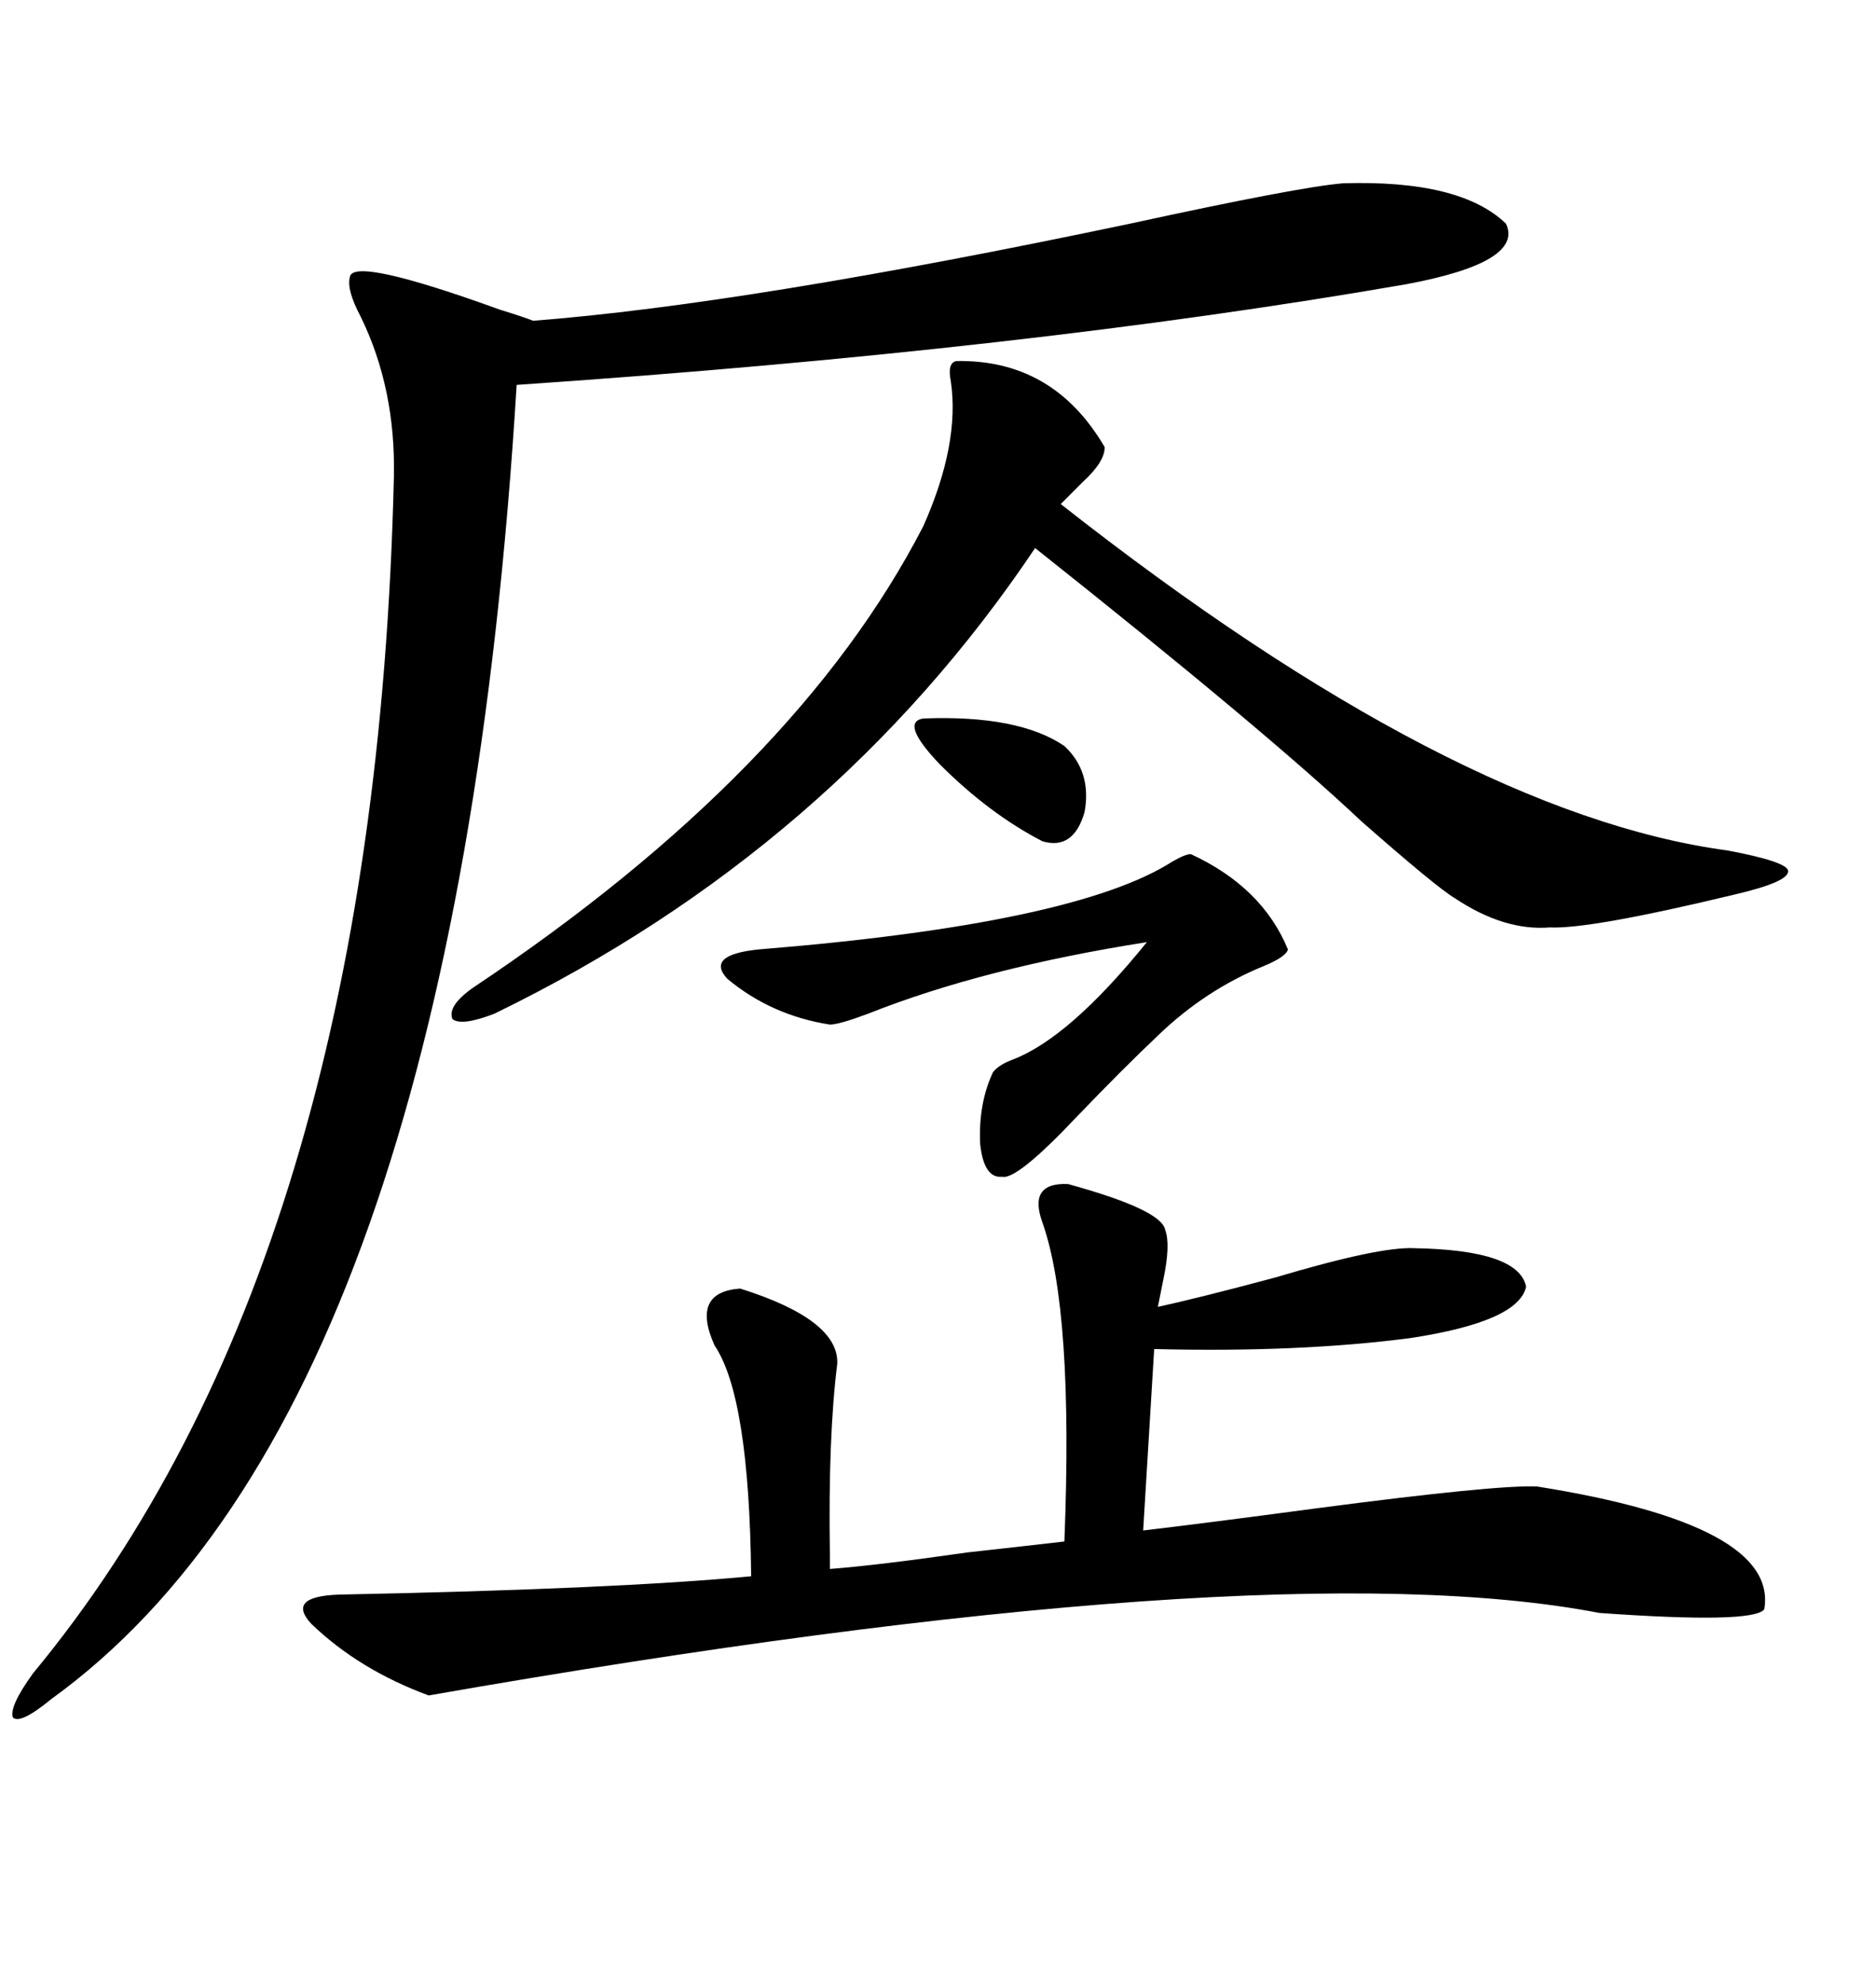 <svg xmlns="http://www.w3.org/2000/svg" xmlns:xlink="http://www.w3.org/1999/xlink" width="300" height="317.285"><path d="M214.75 29.30L214.75 29.30Q233.50 28.71 240.82 35.74L240.82 35.74Q243.75 41.89 225 45.41L225 45.41Q164.36 55.96 82.62 61.52L82.62 61.52Q72.66 225 8.20 271.58L8.20 271.58Q3.22 275.68 2.05 274.51L2.05 274.51Q1.46 272.75 5.27 267.48L5.27 267.48Q60.06 201.27 62.99 76.17L62.99 76.17Q63.28 62.11 57.71 50.68L57.71 50.68Q55.37 46.29 55.96 44.24L55.96 44.24Q56.54 41.02 79.98 49.51L79.98 49.51Q83.79 50.68 85.25 51.27L85.25 51.27Q119.53 48.63 180.76 35.74L180.76 35.74Q207.71 29.88 214.75 29.30ZM68.55 271.00L68.55 271.00Q57.42 266.89 49.80 259.57L49.80 259.57Q45.70 255.18 54.20 254.88L54.20 254.88Q98.44 254.00 120.12 251.95L120.12 251.95Q119.82 223.24 114.26 215.04L114.26 215.04Q110.45 206.54 118.36 205.96L118.36 205.96Q134.18 210.94 133.89 217.97L133.89 217.97Q132.42 229.69 132.71 248.44L132.71 248.44Q132.71 250.20 132.71 250.78L132.71 250.78Q140.33 250.20 154.69 248.14L154.69 248.14Q165.23 246.97 170.21 246.39L170.21 246.39Q171.68 209.47 166.70 195.41L166.70 195.41Q164.36 188.96 170.80 189.26L170.80 189.26Q185.74 193.36 186.33 196.58L186.33 196.58Q187.21 198.93 186.04 204.49L186.04 204.49Q185.45 207.42 185.16 208.89L185.16 208.89Q191.89 207.42 203.91 204.20L203.91 204.20Q220.61 199.22 226.17 199.51L226.17 199.51Q242.87 199.80 244.04 205.66L244.04 205.66Q242.87 211.23 225.59 213.87L225.59 213.87Q207.71 216.21 184.57 215.63L184.57 215.63L182.81 244.63Q192.77 243.46 210.35 241.11L210.35 241.11Q239.36 237.30 245.80 237.60L245.80 237.60Q284.47 243.75 282.13 257.23L282.13 257.23Q280.37 259.57 255.76 257.81L255.76 257.81Q202.44 247.56 68.55 271.00ZM152.93 57.71L152.93 57.71Q168.46 57.42 176.66 71.48L176.66 71.48Q176.66 73.83 173.14 77.05L173.14 77.05Q171.09 79.10 169.63 80.57L169.63 80.57Q232.62 130.08 276.27 135.94L276.27 135.94Q285.64 137.70 285.94 139.16L285.94 139.16Q286.23 140.92 277.44 142.97L277.44 142.97Q254.30 148.54 247.85 148.24L247.85 148.24Q240.53 148.83 232.62 143.55L232.62 143.55Q229.69 141.80 217.68 131.25L217.68 131.25Q202.44 116.89 165.53 87.60L165.53 87.60Q133.30 135.64 79.10 162.01L79.10 162.01Q73.83 164.06 72.36 162.89L72.36 162.89Q71.48 160.84 75.59 157.91L75.59 157.91Q127.44 123.34 147.66 84.08L147.66 84.08Q153.52 70.90 152.05 60.94L152.05 60.94Q151.46 58.01 152.93 57.71ZM205.96 151.76L205.96 151.76Q205.66 152.93 202.15 154.39L202.15 154.39Q192.77 158.20 185.16 165.53L185.16 165.53Q179.59 170.80 172.27 178.42L172.27 178.42Q162.60 188.67 160.25 188.09L160.25 188.09Q157.32 188.38 156.74 182.81L156.74 182.81Q156.45 176.37 158.79 171.39L158.79 171.39Q159.67 170.21 162.01 169.34L162.01 169.34Q171.09 165.82 183.40 150.59L183.40 150.59Q157.32 154.69 138.87 162.01L138.87 162.01Q134.18 163.77 132.71 163.77L132.71 163.77Q123.34 162.30 116.31 156.45L116.31 156.45Q112.79 152.64 121.29 151.76L121.29 151.76Q171.97 147.66 187.50 137.70L187.50 137.70Q189.55 136.52 190.43 136.52L190.43 136.52Q201.86 141.80 205.96 151.76ZM147.66 114.84L147.66 114.84Q162.89 114.26 170.21 119.24L170.21 119.24Q174.61 123.34 173.44 129.79L173.44 129.79Q171.68 135.94 166.70 134.47L166.70 134.47Q158.20 130.08 150.29 122.17L150.29 122.17Q143.85 115.43 147.66 114.84Z"/></svg>
